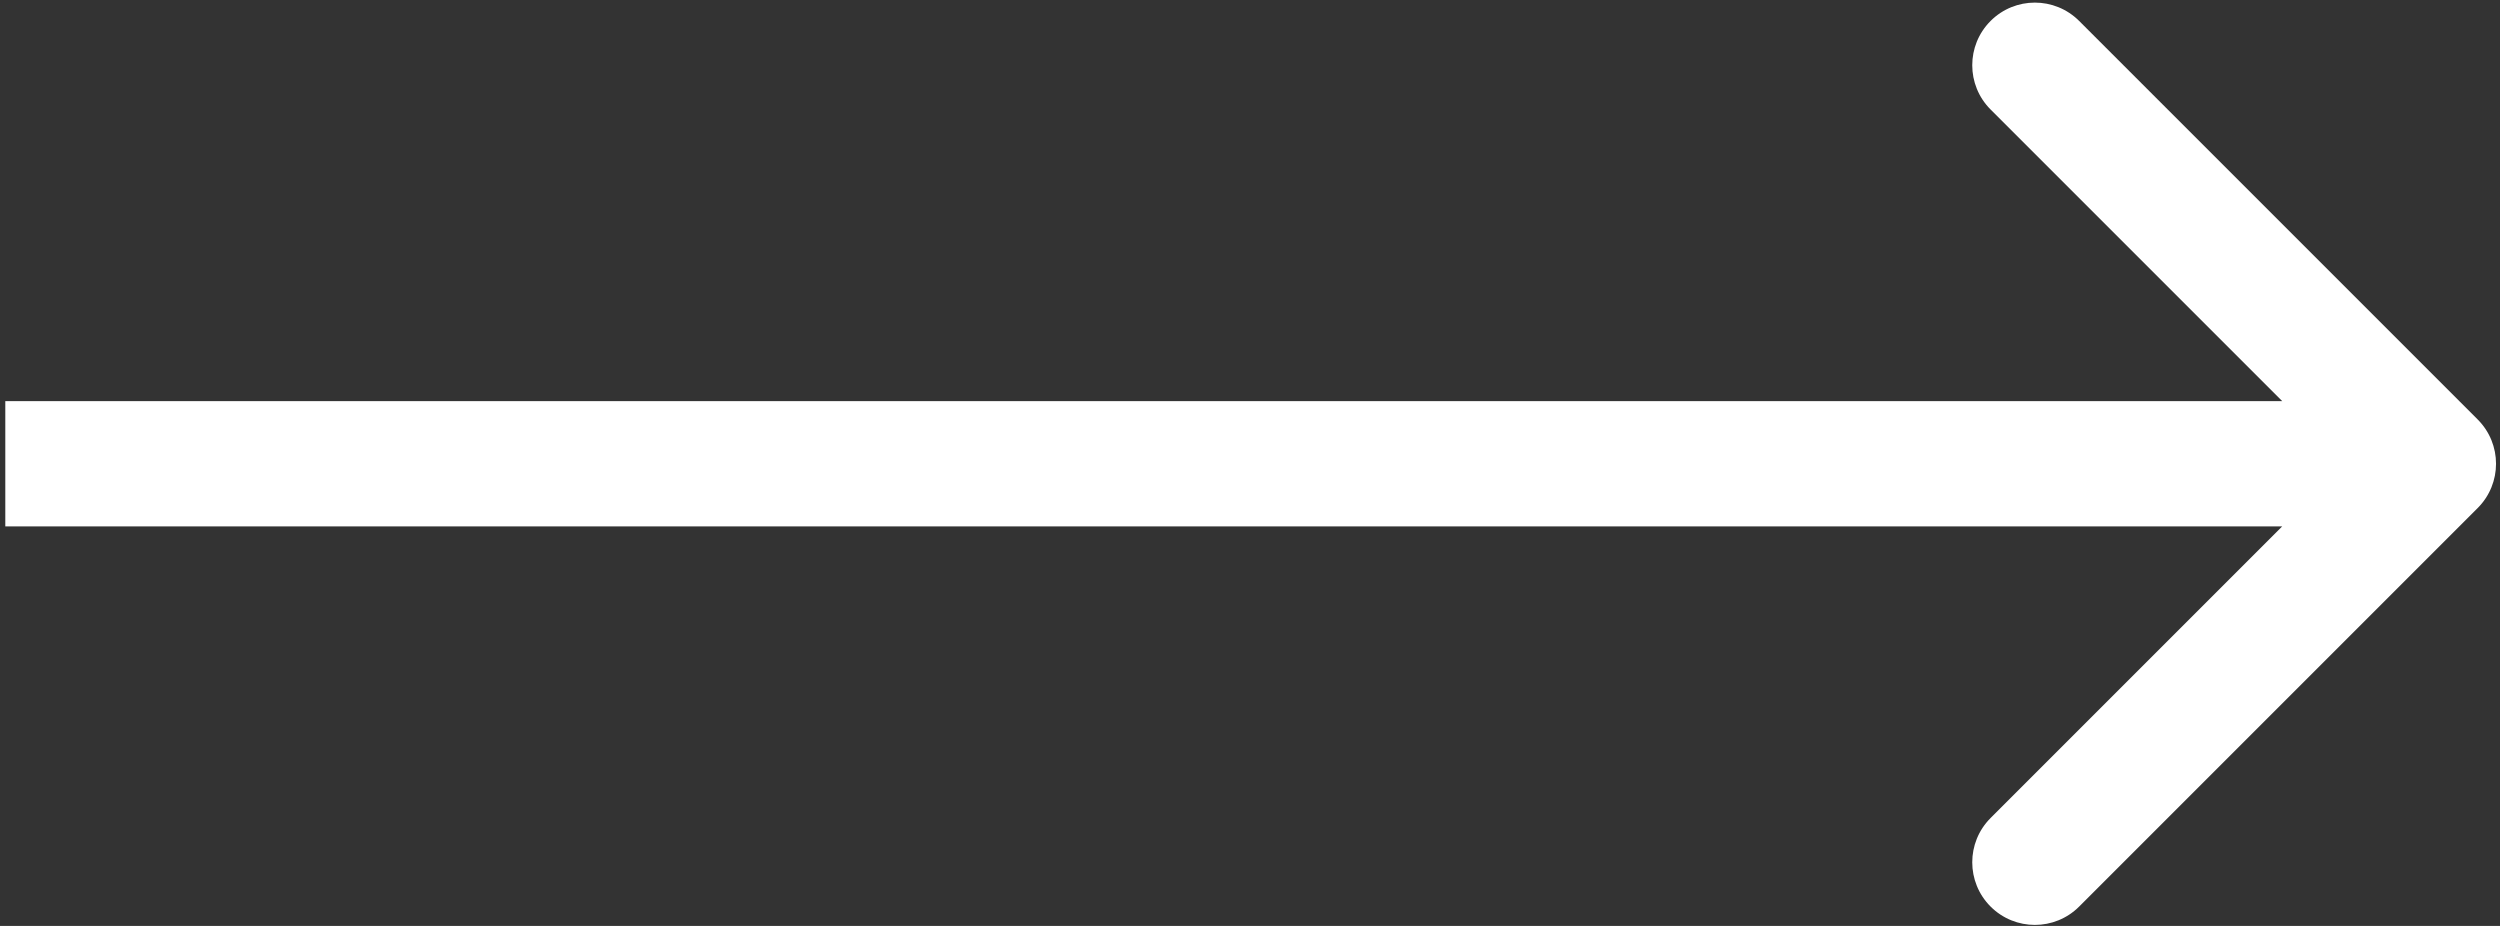 <?xml version="1.0" encoding="UTF-8"?> <svg xmlns="http://www.w3.org/2000/svg" width="378" height="140" viewBox="0 0 378 140" fill="none"><rect x="0" y="0" width="378" height="140" fill="#333333" stroke="none"/> <path d="M374.626 76.816C378.324 73.118 378.324 67.123 374.626 63.425L314.368 3.167C310.67 -0.531 304.675 -0.531 300.977 3.167C297.279 6.864 297.279 12.86 300.977 16.557L354.54 70.12L300.977 123.683C297.279 127.381 297.279 133.376 300.977 137.074C304.675 140.771 310.67 140.771 314.368 137.074L374.626 76.816ZM0.802 79.589L367.931 79.589L367.931 60.651L0.802 60.651L0.802 79.589Z" fill="white"></path> </svg> 